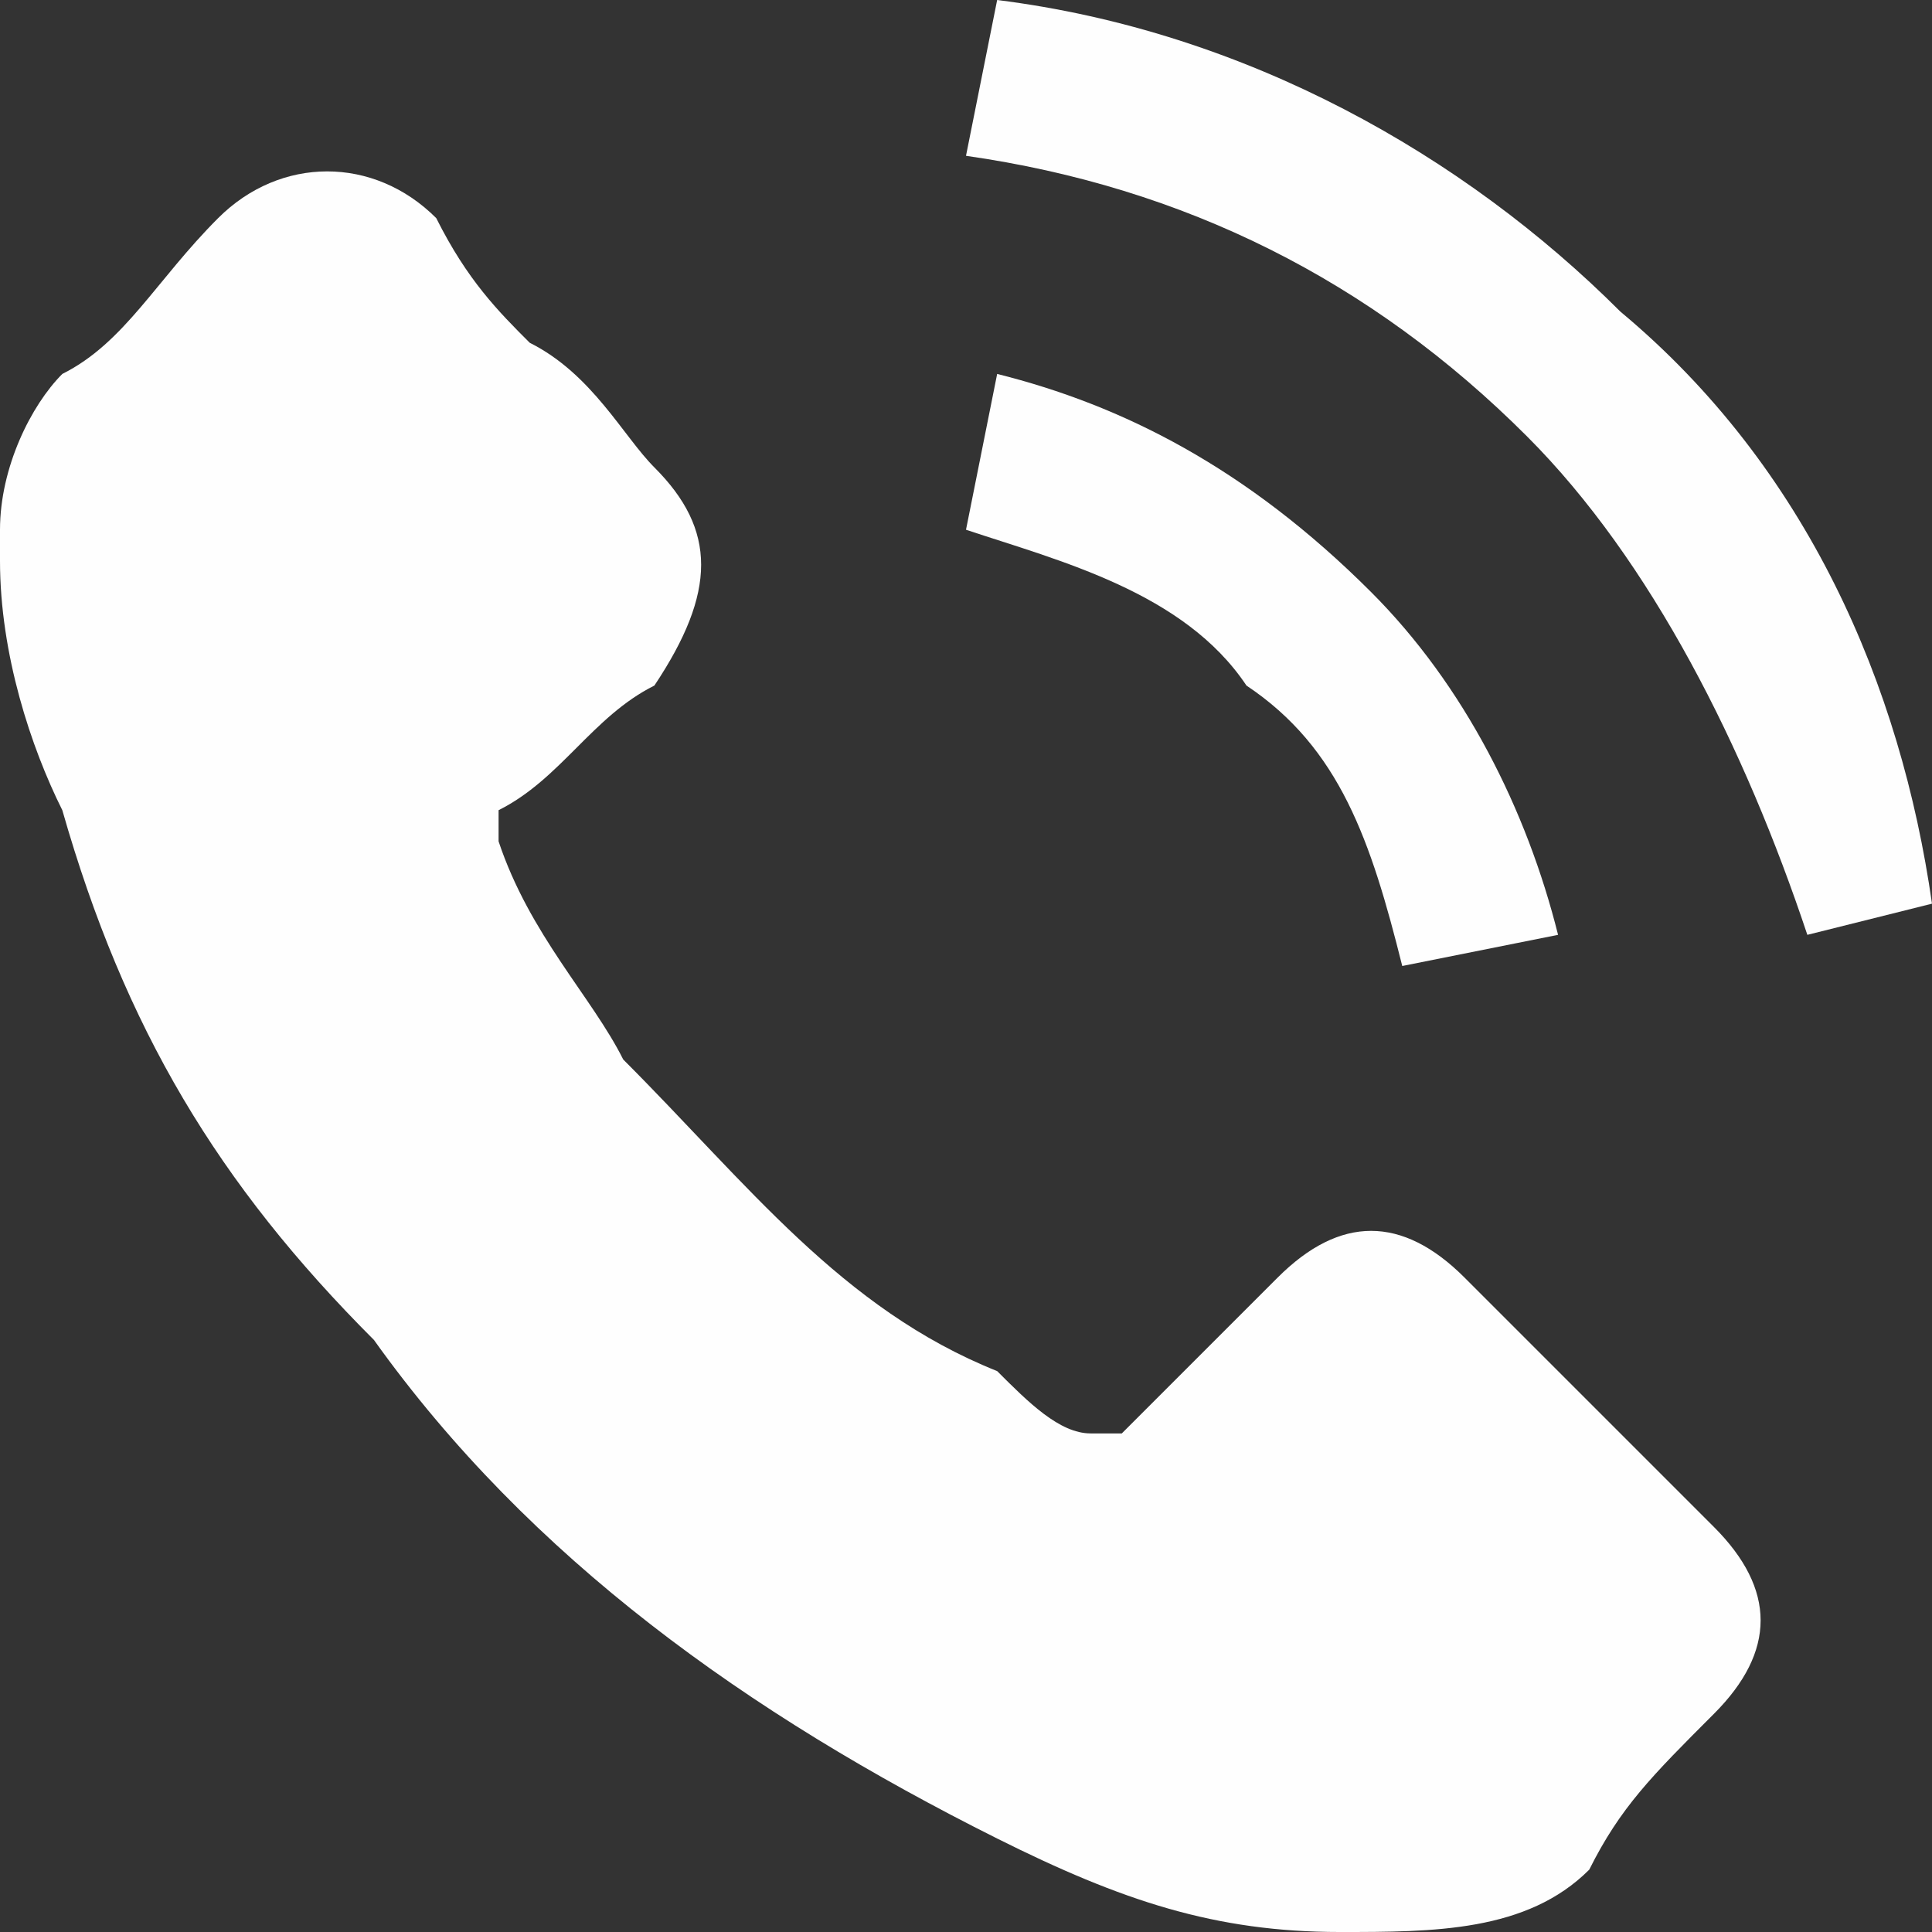 <?xml version="1.0" encoding="UTF-8"?> <!-- Creator: CorelDRAW X8 --> <svg xmlns="http://www.w3.org/2000/svg" xmlns:xlink="http://www.w3.org/1999/xlink" xml:space="preserve" width="11.148mm" height="11.148mm" style="shape-rendering:geometricPrecision; text-rendering:geometricPrecision; image-rendering:optimizeQuality; fill-rule:evenodd; clip-rule:evenodd" viewBox="0 0 62 62"><rect x="0" y="0" width="62" height="62" fill="#333333" stroke="none"/> <defs> <style type="text/css"> <![CDATA[ .fil0 {fill:#FEFEFE;fill-rule:nonzero} ]]> </style> </defs> <g id="Слой_x0020_1">  <g id="_2571162815584"> <path class="fil0" d="M47 41c-2,-2 -4,-2 -6,0 -2,2 -3,3 -5,5 0,0 -1,0 -1,0 -1,0 -2,-1 -3,-2 -5,-2 -8,-6 -12,-10 -1,-2 -3,-4 -4,-7 0,0 0,0 0,-1 2,-1 3,-3 5,-4 2,-3 2,-5 0,-7 -1,-1 -2,-3 -4,-4 -1,-1 -2,-2 -3,-4 -2,-2 -5,-2 -7,0 -2,2 -3,4 -5,5 -1,1 -2,3 -2,5 0,1 0,1 0,1l0 0c0,3 1,6 2,8 2,7 5,12 10,17 5,7 12,12 20,16 4,2 7,3 11,3 3,0 6,0 8,-2 1,-2 2,-3 4,-5 2,-2 2,-4 0,-6 -3,-3 -5,-5 -8,-8z"></path> <path class="fil0" d="M45 31l5 -1c-1,-4 -3,-8 -6,-11 -4,-4 -8,-6 -12,-7l-1 5c3,1 7,2 9,5 3,2 4,5 5,9z"></path> <path class="fil0" d="M52 10c-5,-5 -12,-9 -20,-10l-1 5c7,1 13,4 18,9 4,4 7,10 9,16l4 -1c-1,-7 -4,-14 -10,-19z"></path> </g> </g> </svg> 